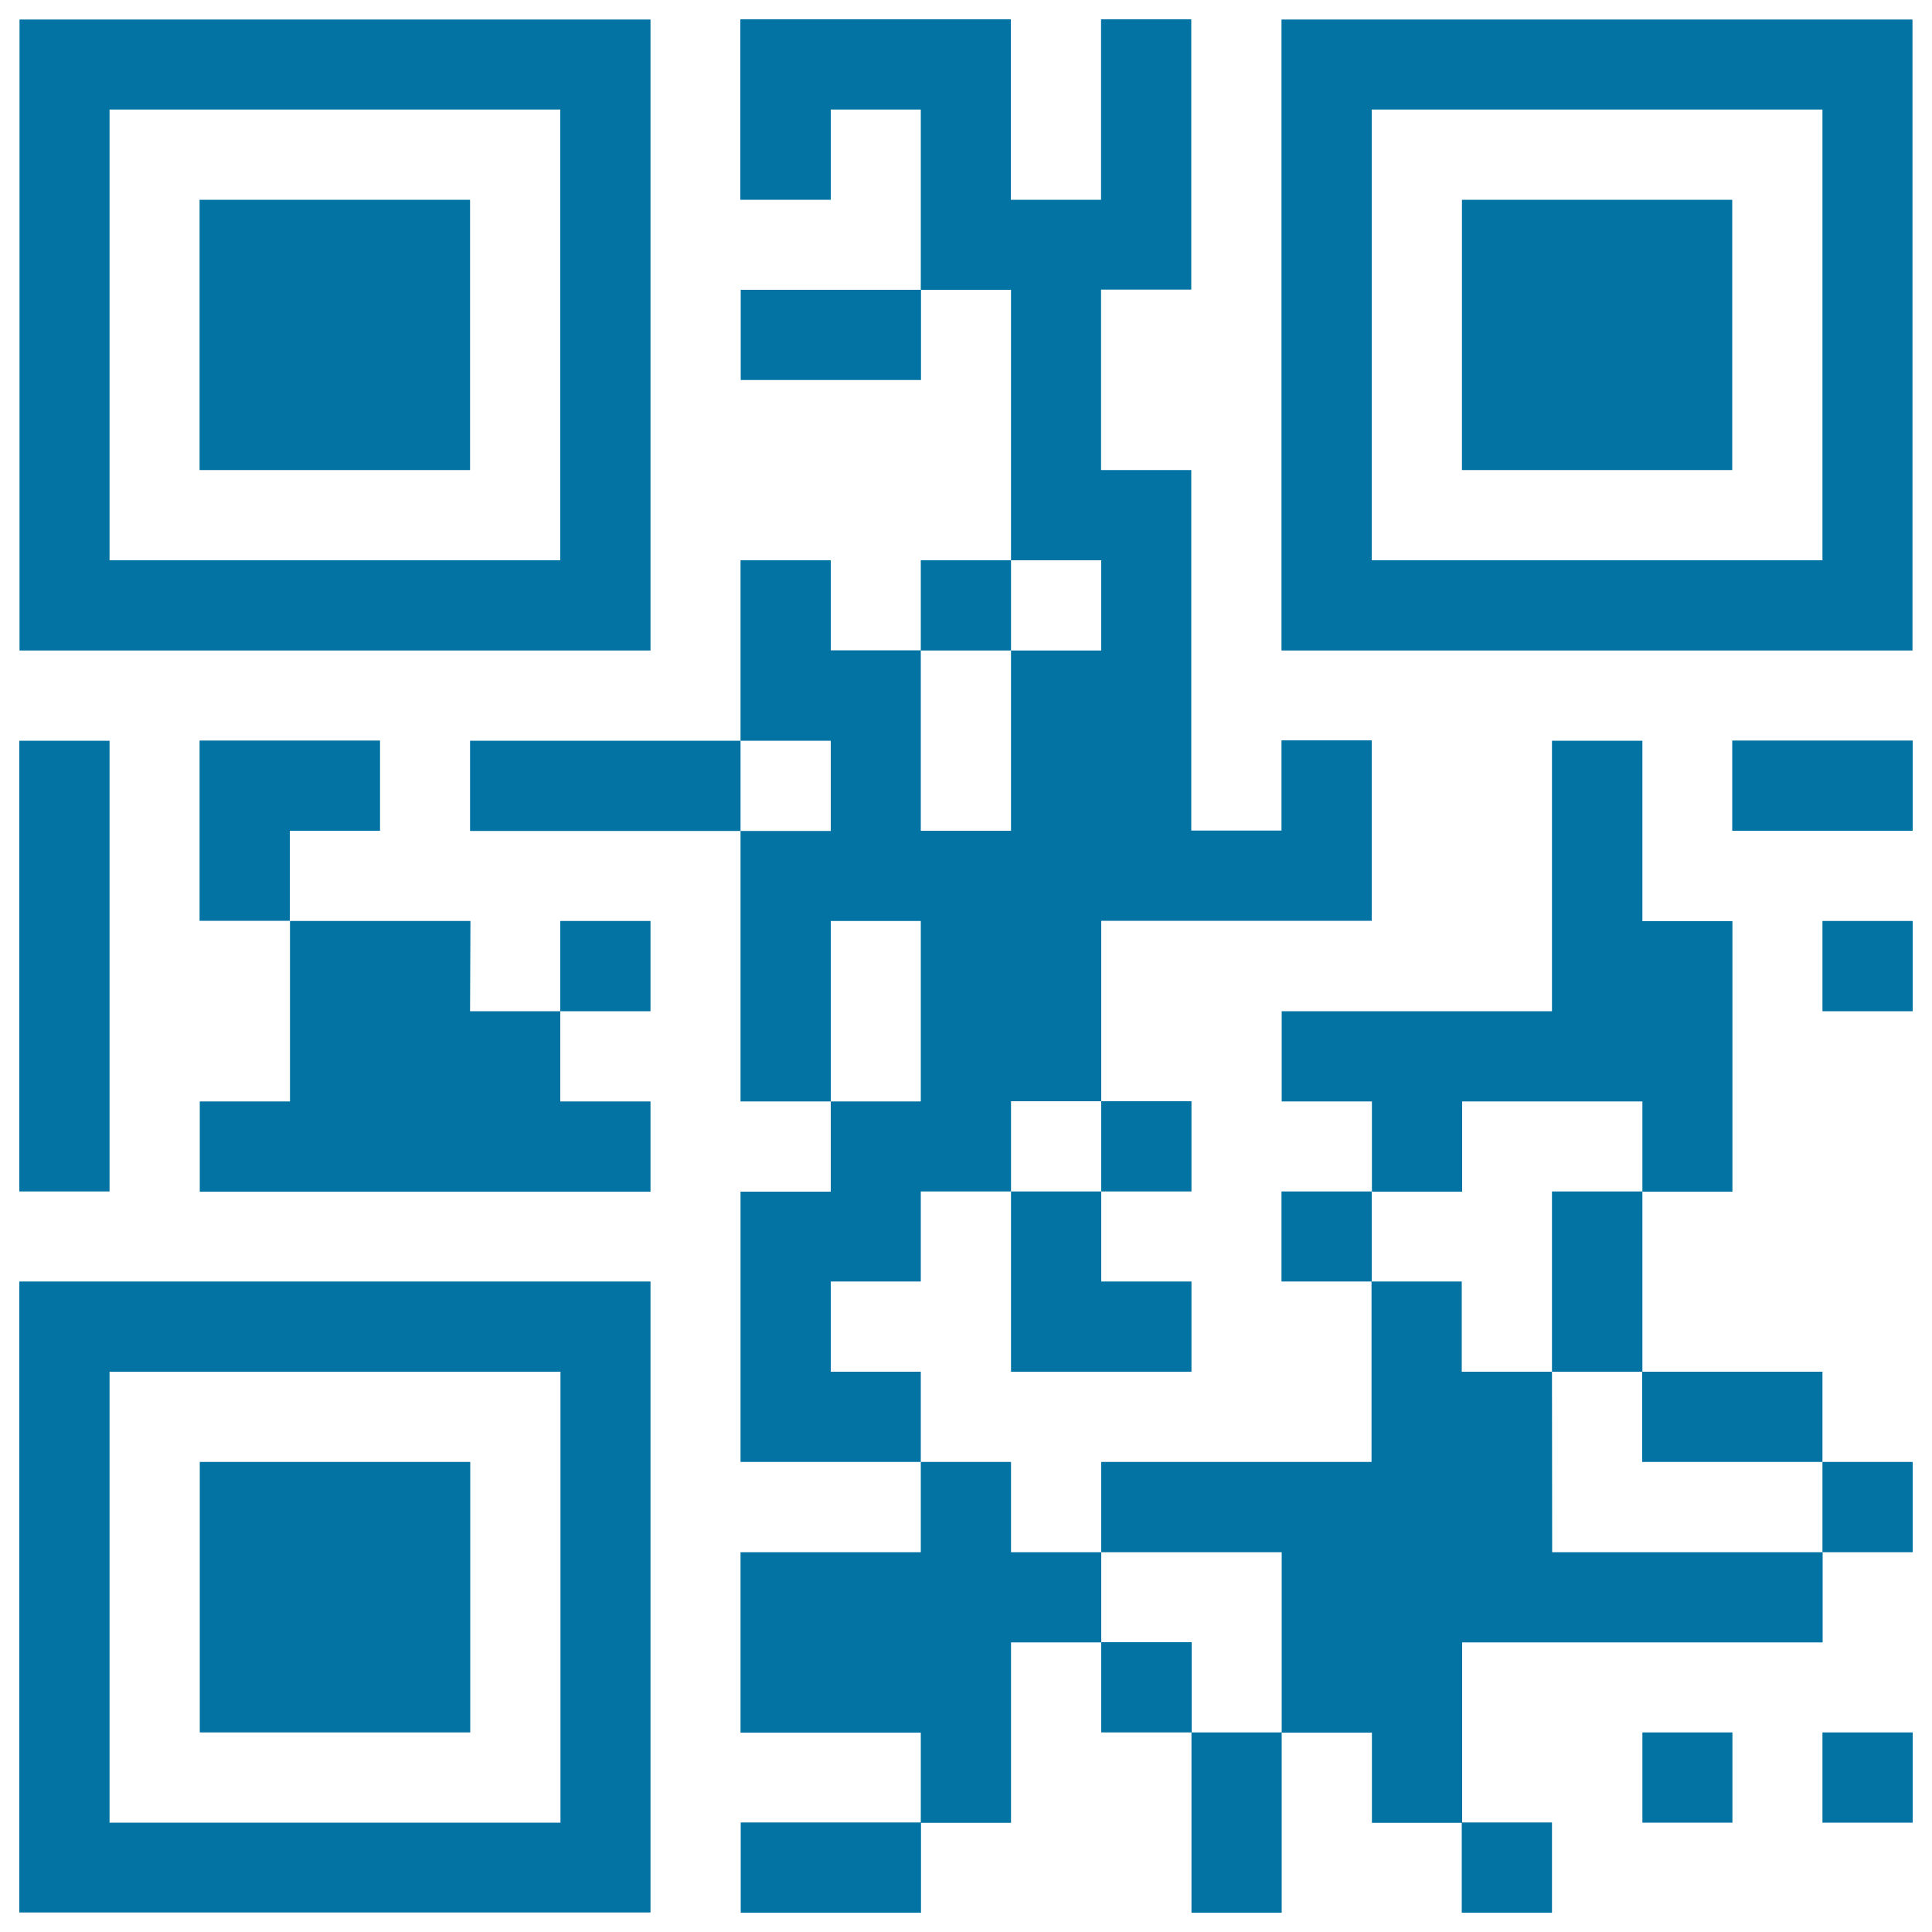 <svg xmlns="http://www.w3.org/2000/svg" viewBox="0 0 1000 1000" style="fill:#0273a2">
<title>Blackberry QR Code Variant SVG icon</title>
<g><path d="M243.3,523.4h46.7v46.7h46.7v46.7H103.4v-46.7h46.7v-93.4h93.4L243.3,523.4L243.3,523.4z M850.1,943.4h46.6v-46.7h-46.6V943.4z M290,523.4h46.7v-46.7H290V523.4z M943.3,943.4H990v-46.7h-46.7V943.4z M383.4,990h93.3v-46.7h-93.3V990z M803.3,990v-46.7h-46.7V990H803.3z M616.7,990h46.7v-93.3h-46.7V990z M243.3,383.4v46.7h140v-46.7H243.3z M196.7,430v-46.7h-93.4v93.3H150V430H196.7z M336.7,336.7H10.1V10.1h326.6V336.7z M290,56.7H56.7V290H290V56.7z M103.4,896.7h140v-140h-140V896.7z M570,850v46.7h46.8V850H570z M243.3,103.4h-140v139.9h140V103.4z M989.9,10.1v326.6H663.3V10.1H989.9z M943.3,56.7H710V290h233.3V56.7z M10,663.3h326.7v326.6H10V663.3z M56.7,943.4h233.4V710H56.7V943.4z M56.7,383.4H10v233.3h46.7V383.4z M663.3,616.7v46.6H710v-46.6H663.3z M523.3,803.4v-46.7h-46.7v46.7h-93.3v93.4h93.3v46.7h46.7v-93.4H570v-46.7H523.3L523.3,803.4z M383.4,196.7h93.3V150h-93.3V196.7z M756.7,570.1h93.4v46.7h46.6v-140h-46.6v-93.4h-46.8v140H663.4v46.7h46.7v46.7h46.7v-46.7H756.7L756.7,570.1z M803.3,710h-46.7v-46.7h-46.7v93.4H570v46.7h93.4v93.4h46.7v46.7h46.7v-93.4h186.6v-46.7h-140L803.3,710L803.3,710z M803.3,710h46.8v-93.3h-46.8V710z M430,710v-46.7h46.6v-46.6h46.7V570H570v-93.4h140v-93.4h-46.7v46.7h-46.7V243.3h-46.7v-93.4h46.7V10h-46.7v93.4h-46.7V10h-140v93.4H430V56.7h46.6V150h46.7v140h46.7v46.7h-46.7V430h-46.7v-93.4H430V290h-46.7v93.4H430v46.7h-46.7v140H430v-93.4h46.6v93.4H430v46.7h-46.7v139.9h93.3V710H430z M943.3,756.7V710H850v46.7H943.3z M896.6,103.4H756.7v139.9h139.9V103.4z M523.3,710h93.4v-46.7H570v-46.6h-46.7L523.3,710L523.3,710z M616.7,616.7V570H570v46.7H616.7z M896.6,430H990v-46.7h-93.4V430z M943.3,803.4H990v-46.7h-46.7V803.4z M943.3,523.4H990v-46.7h-46.7V523.4z M523.3,290h-46.7v46.7h46.7V290z"/></g>
</svg>